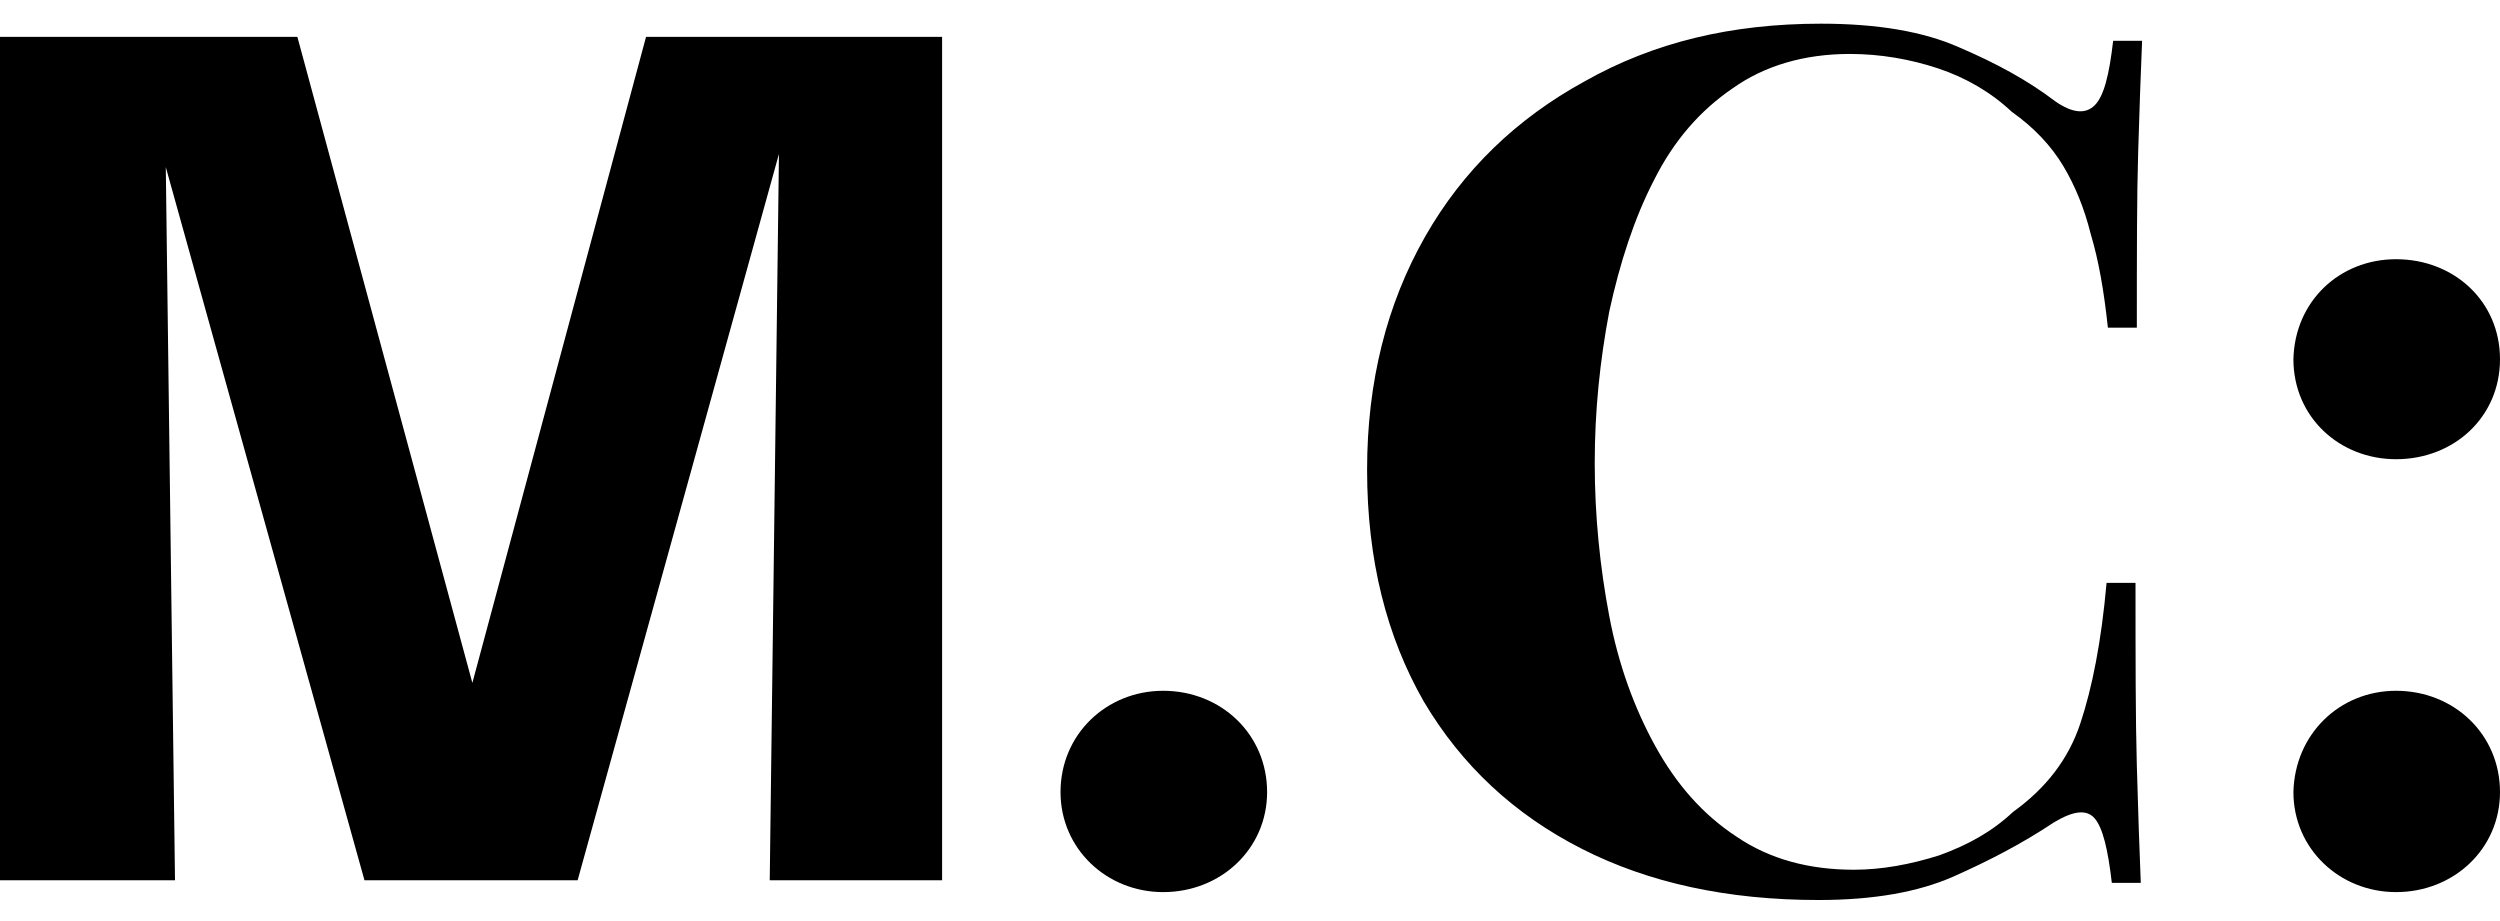 <?xml version="1.0" encoding="utf-8"?>
<!-- Generator: Adobe Illustrator 26.0.1, SVG Export Plug-In . SVG Version: 6.00 Build 0)  -->
<svg version="1.1" id="Livello_1" xmlns="http://www.w3.org/2000/svg" xmlns:xlink="http://www.w3.org/1999/xlink" x="0px" y="0px"
	 viewBox="0 0 190 70" style="enable-background:new 0 0 190 70;" xml:space="preserve">
<g>
	<polygon points="49.1,2.8 35.9,51.9 22.6,2.8 0,2.8 0,66.9 13.3,66.9 12.6,12.7 27.7,66.9 43.9,66.9 59.2,11.7 58.5,66.9 
		71.6,66.9 71.6,2.8 	"/>
	<path d="M88.4,52.5c4.4,0,7.9,3.3,7.9,7.7c0,4.3-3.5,7.6-7.9,7.6c-4.3,0-7.8-3.3-7.8-7.6C80.6,55.8,84.1,52.5,88.4,52.5z"/>
	<path d="M182.1,19.7c4.4,0,7.9,3.2,7.9,7.6c0,4.4-3.5,7.6-7.9,7.6c-4.3,0-7.8-3.2-7.8-7.6C174.4,22.9,177.8,19.7,182.1,19.7z
		 M182.1,52.5c4.4,0,7.9,3.3,7.9,7.7c0,4.3-3.5,7.6-7.9,7.6c-4.3,0-7.8-3.3-7.8-7.6C174.4,55.8,177.8,52.5,182.1,52.5z"/>
	<path d="M138.4,1.8c4.3,0,7.8,0.6,10.5,1.8c2.8,1.2,5.2,2.5,7.3,4.1c1.3,0.9,2.3,1,3,0.3c0.7-0.7,1.1-2.3,1.4-4.9h2.2
		c-0.1,2.3-0.2,5.2-0.3,8.5c-0.1,3.3-0.1,7.8-0.1,13.3h-2.2c-0.3-2.8-0.7-5.1-1.3-7.1c-0.5-2-1.2-3.7-2.1-5.2
		c-0.9-1.5-2.2-2.9-3.9-4.1c-1.6-1.5-3.5-2.6-5.6-3.3c-2.1-0.7-4.4-1.1-6.7-1.1c-3.5,0-6.5,0.9-8.9,2.6c-2.5,1.7-4.5,4-6,7
		c-1.5,2.9-2.6,6.3-3.4,10c-0.7,3.7-1.1,7.5-1.1,11.5c0,4,0.4,7.9,1.1,11.6c0.7,3.7,1.9,7,3.5,9.9c1.6,2.9,3.6,5.2,6.2,6.9
		c2.5,1.7,5.5,2.5,8.9,2.5c2.1,0,4.3-0.4,6.5-1.1c2.2-0.8,4-1.8,5.6-3.3c2.5-1.8,4.2-4,5.1-6.7c0.9-2.7,1.6-6.2,2-10.7h2.2
		c0,5.7,0,10.3,0.1,13.9c0.1,3.5,0.2,6.5,0.3,8.9h-2.2c-0.3-2.6-0.7-4.2-1.3-4.9c-0.6-0.7-1.6-0.6-3.1,0.3c-2.4,1.6-4.9,2.9-7.6,4.1
		c-2.7,1.2-6.1,1.8-10.3,1.8c-6.9,0-12.9-1.3-18-3.9c-5.1-2.6-9.1-6.3-12-11.2c-2.8-4.9-4.3-10.7-4.3-17.6c0-6.7,1.5-12.6,4.4-17.7
		c2.9-5.1,7-9,12.1-11.8C125.7,3.2,131.6,1.8,138.4,1.8z"/>
</g>
</svg>
